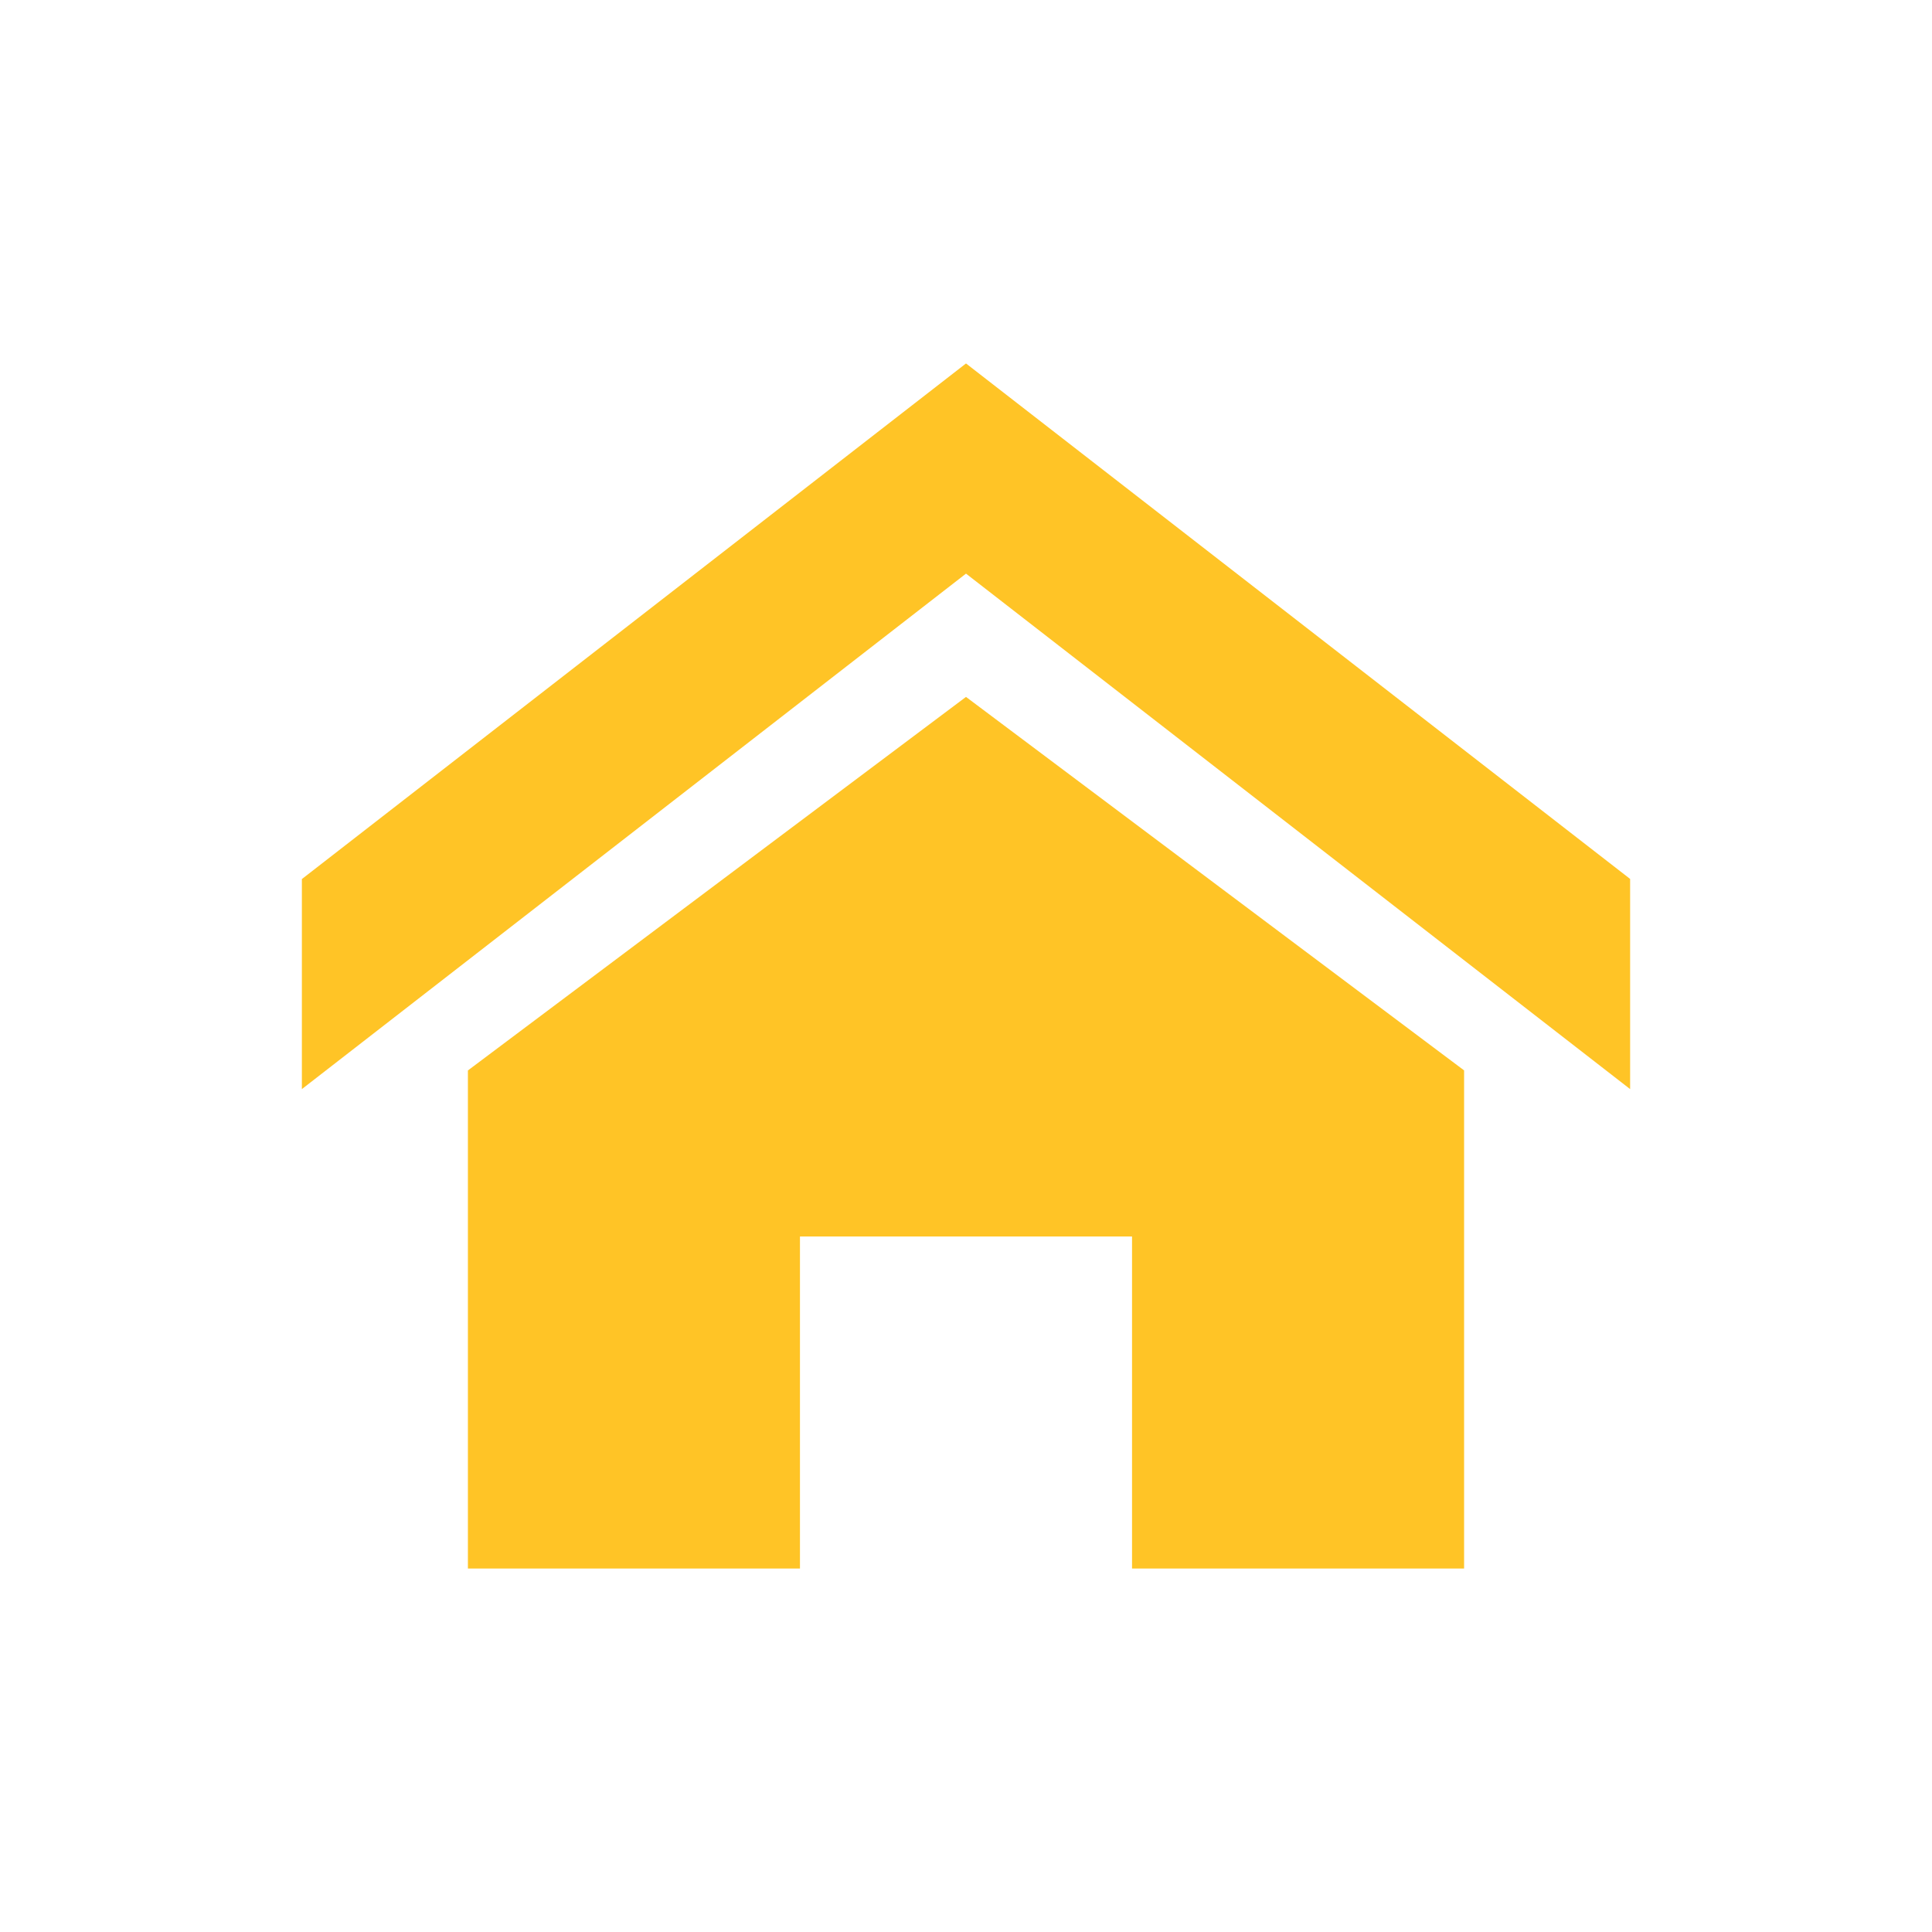 <?xml version="1.0" encoding="utf-8"?><!-- Uploaded to: SVG Repo, www.svgrepo.com, Generator: SVG Repo Mixer Tools -->
<svg fill="#FFC426" width="40px" height="40px" viewBox="0 0 32 32" xmlns="http://www.w3.org/2000/svg"><path d="M27 18.039L16 9.501 5 18.039V14.56l11-8.54 11 8.538v3.481zm-2.75-.31v8.251h-5.5v-5.5h-5.5v5.5h-5.5v-8.25L16 11.543l8.25 6.186z"/></svg>